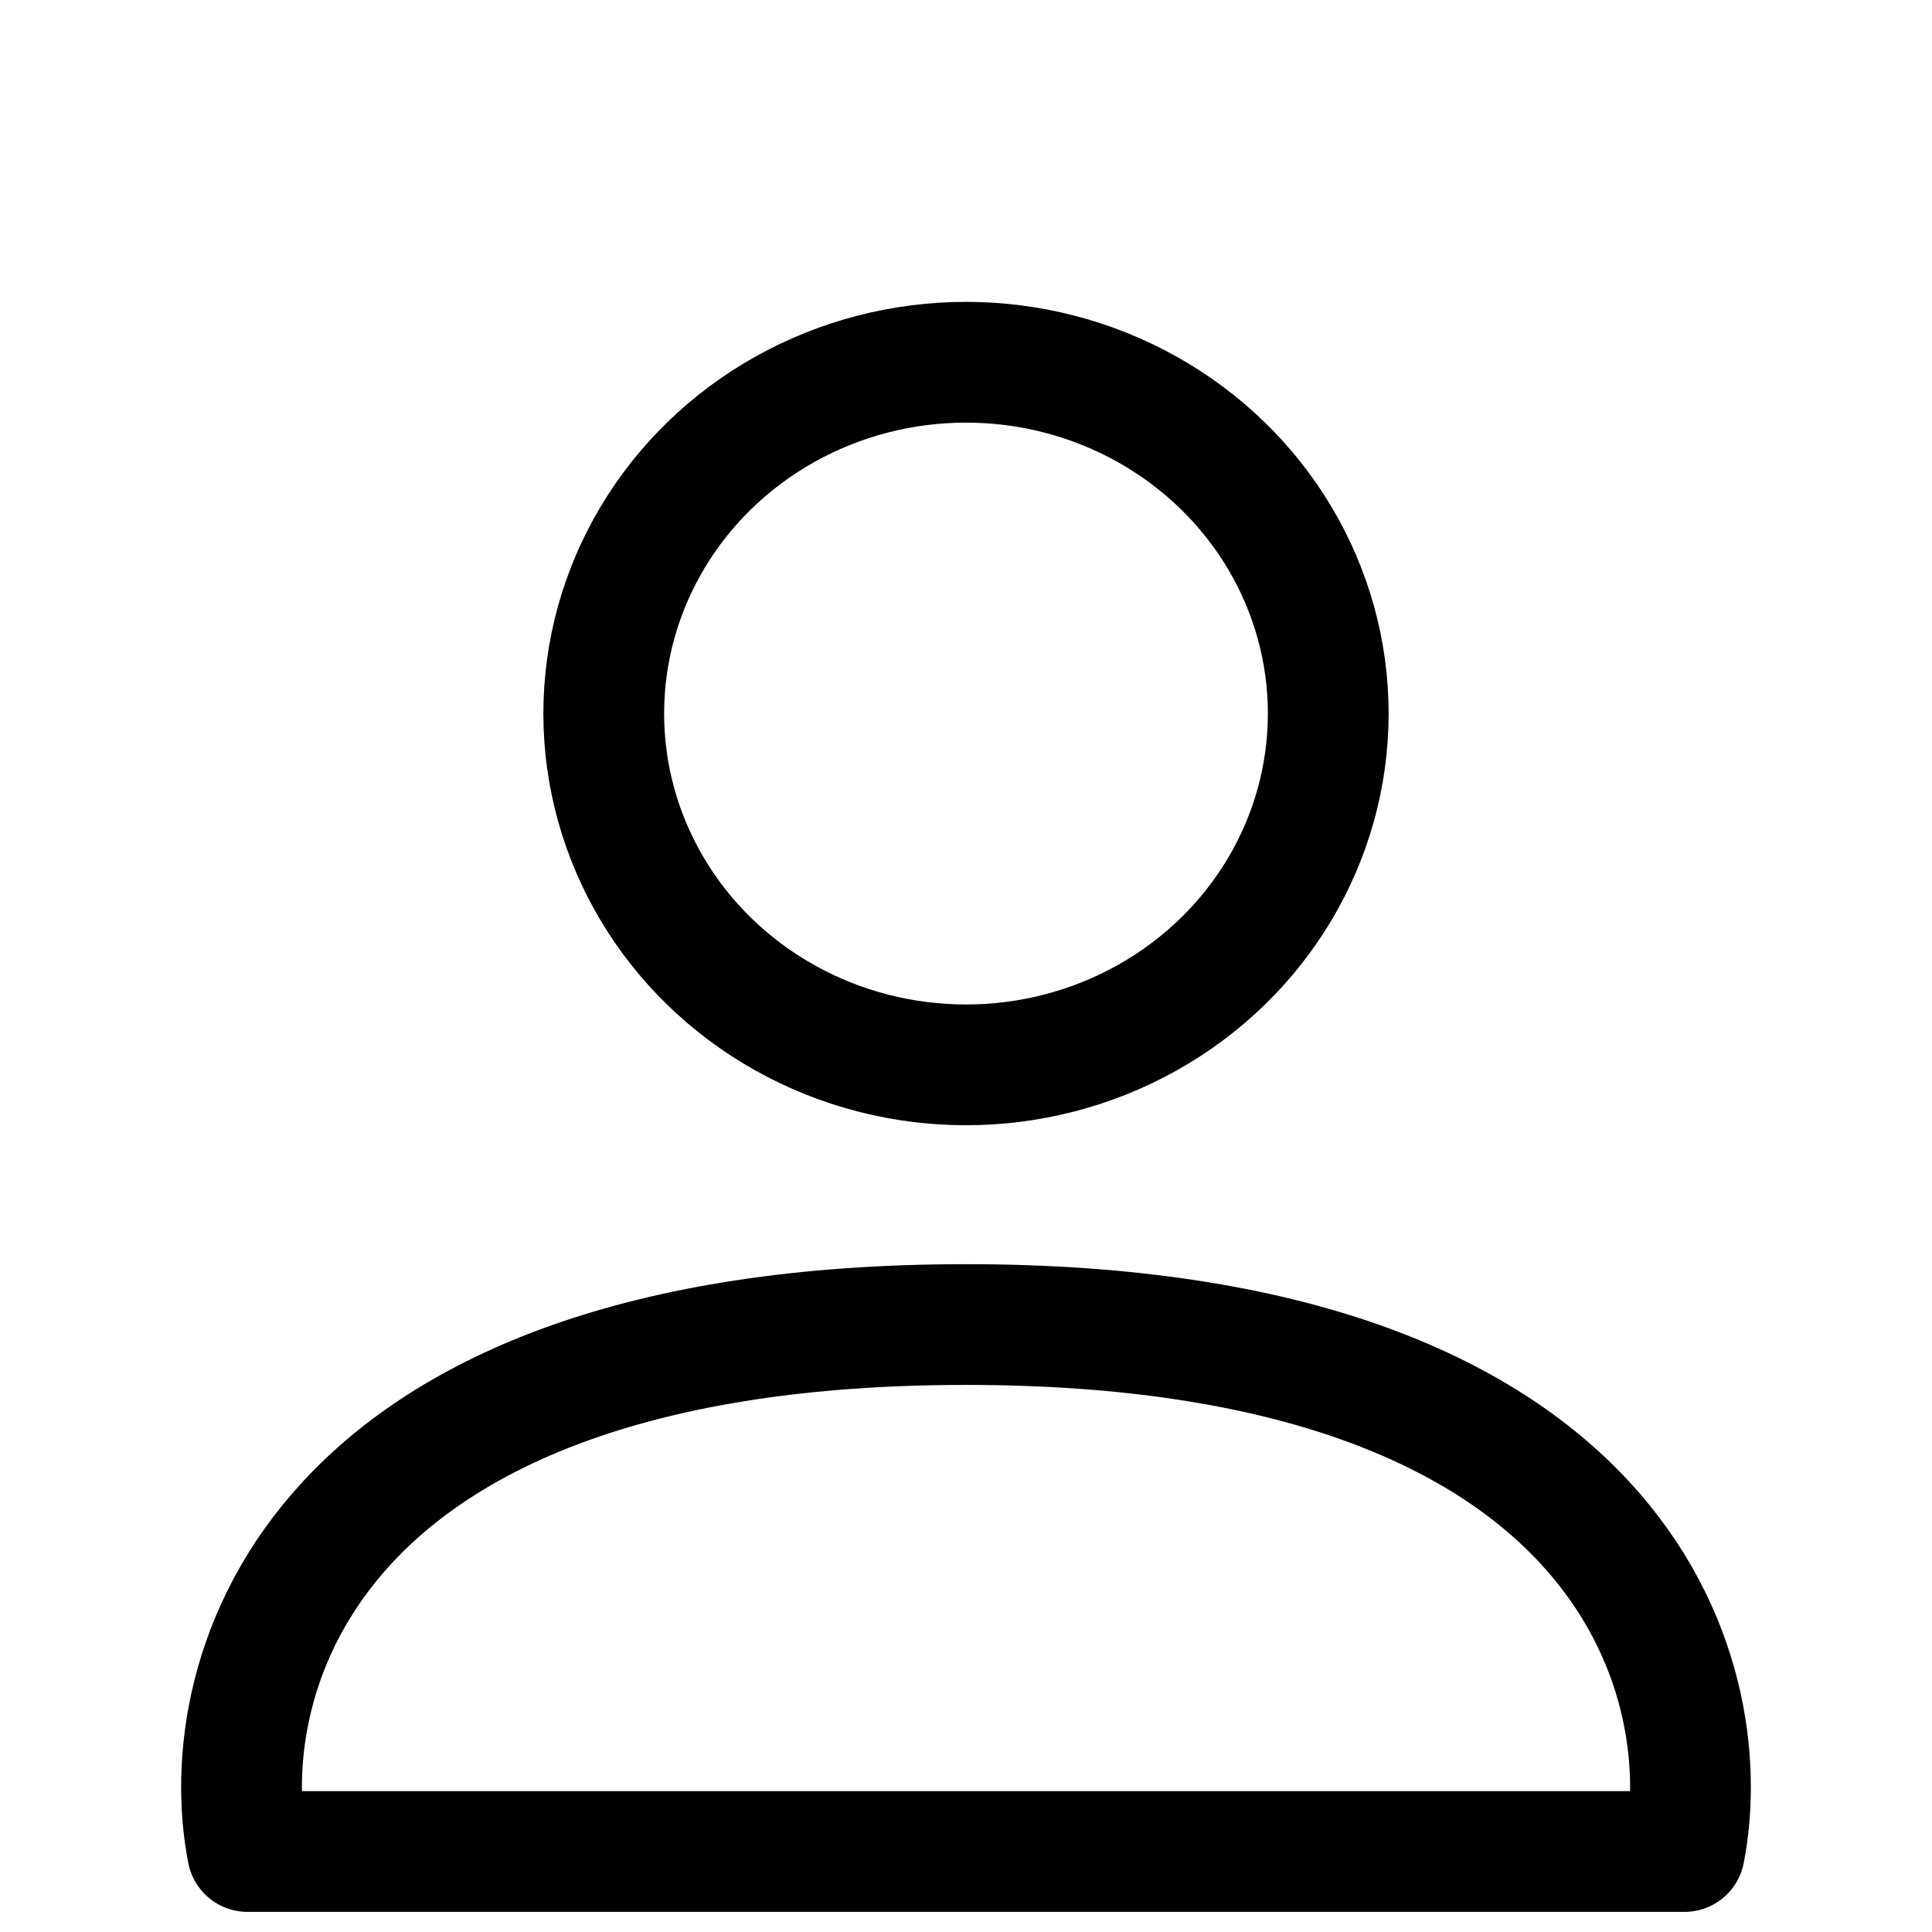 <svg width="24" height="24" viewBox="0 0 24 24" fill="none" xmlns="http://www.w3.org/2000/svg">
<g id="My Account - Not logged in">
<g id="Group 25">
<ellipse id="Ellipse 7" cx="12" cy="8.864" rx="4.5" ry="4.364" stroke="black" stroke-width="1.5"/>
<path id="Vector 5" d="M20.925 23H3.075C2.649 20.818 3.84 16.454 12 16.454C20.16 16.454 21.351 20.818 20.925 23Z" stroke="black" stroke-width="1.5" stroke-linecap="round" stroke-linejoin="round"/>
</g>
</g>
</svg>
